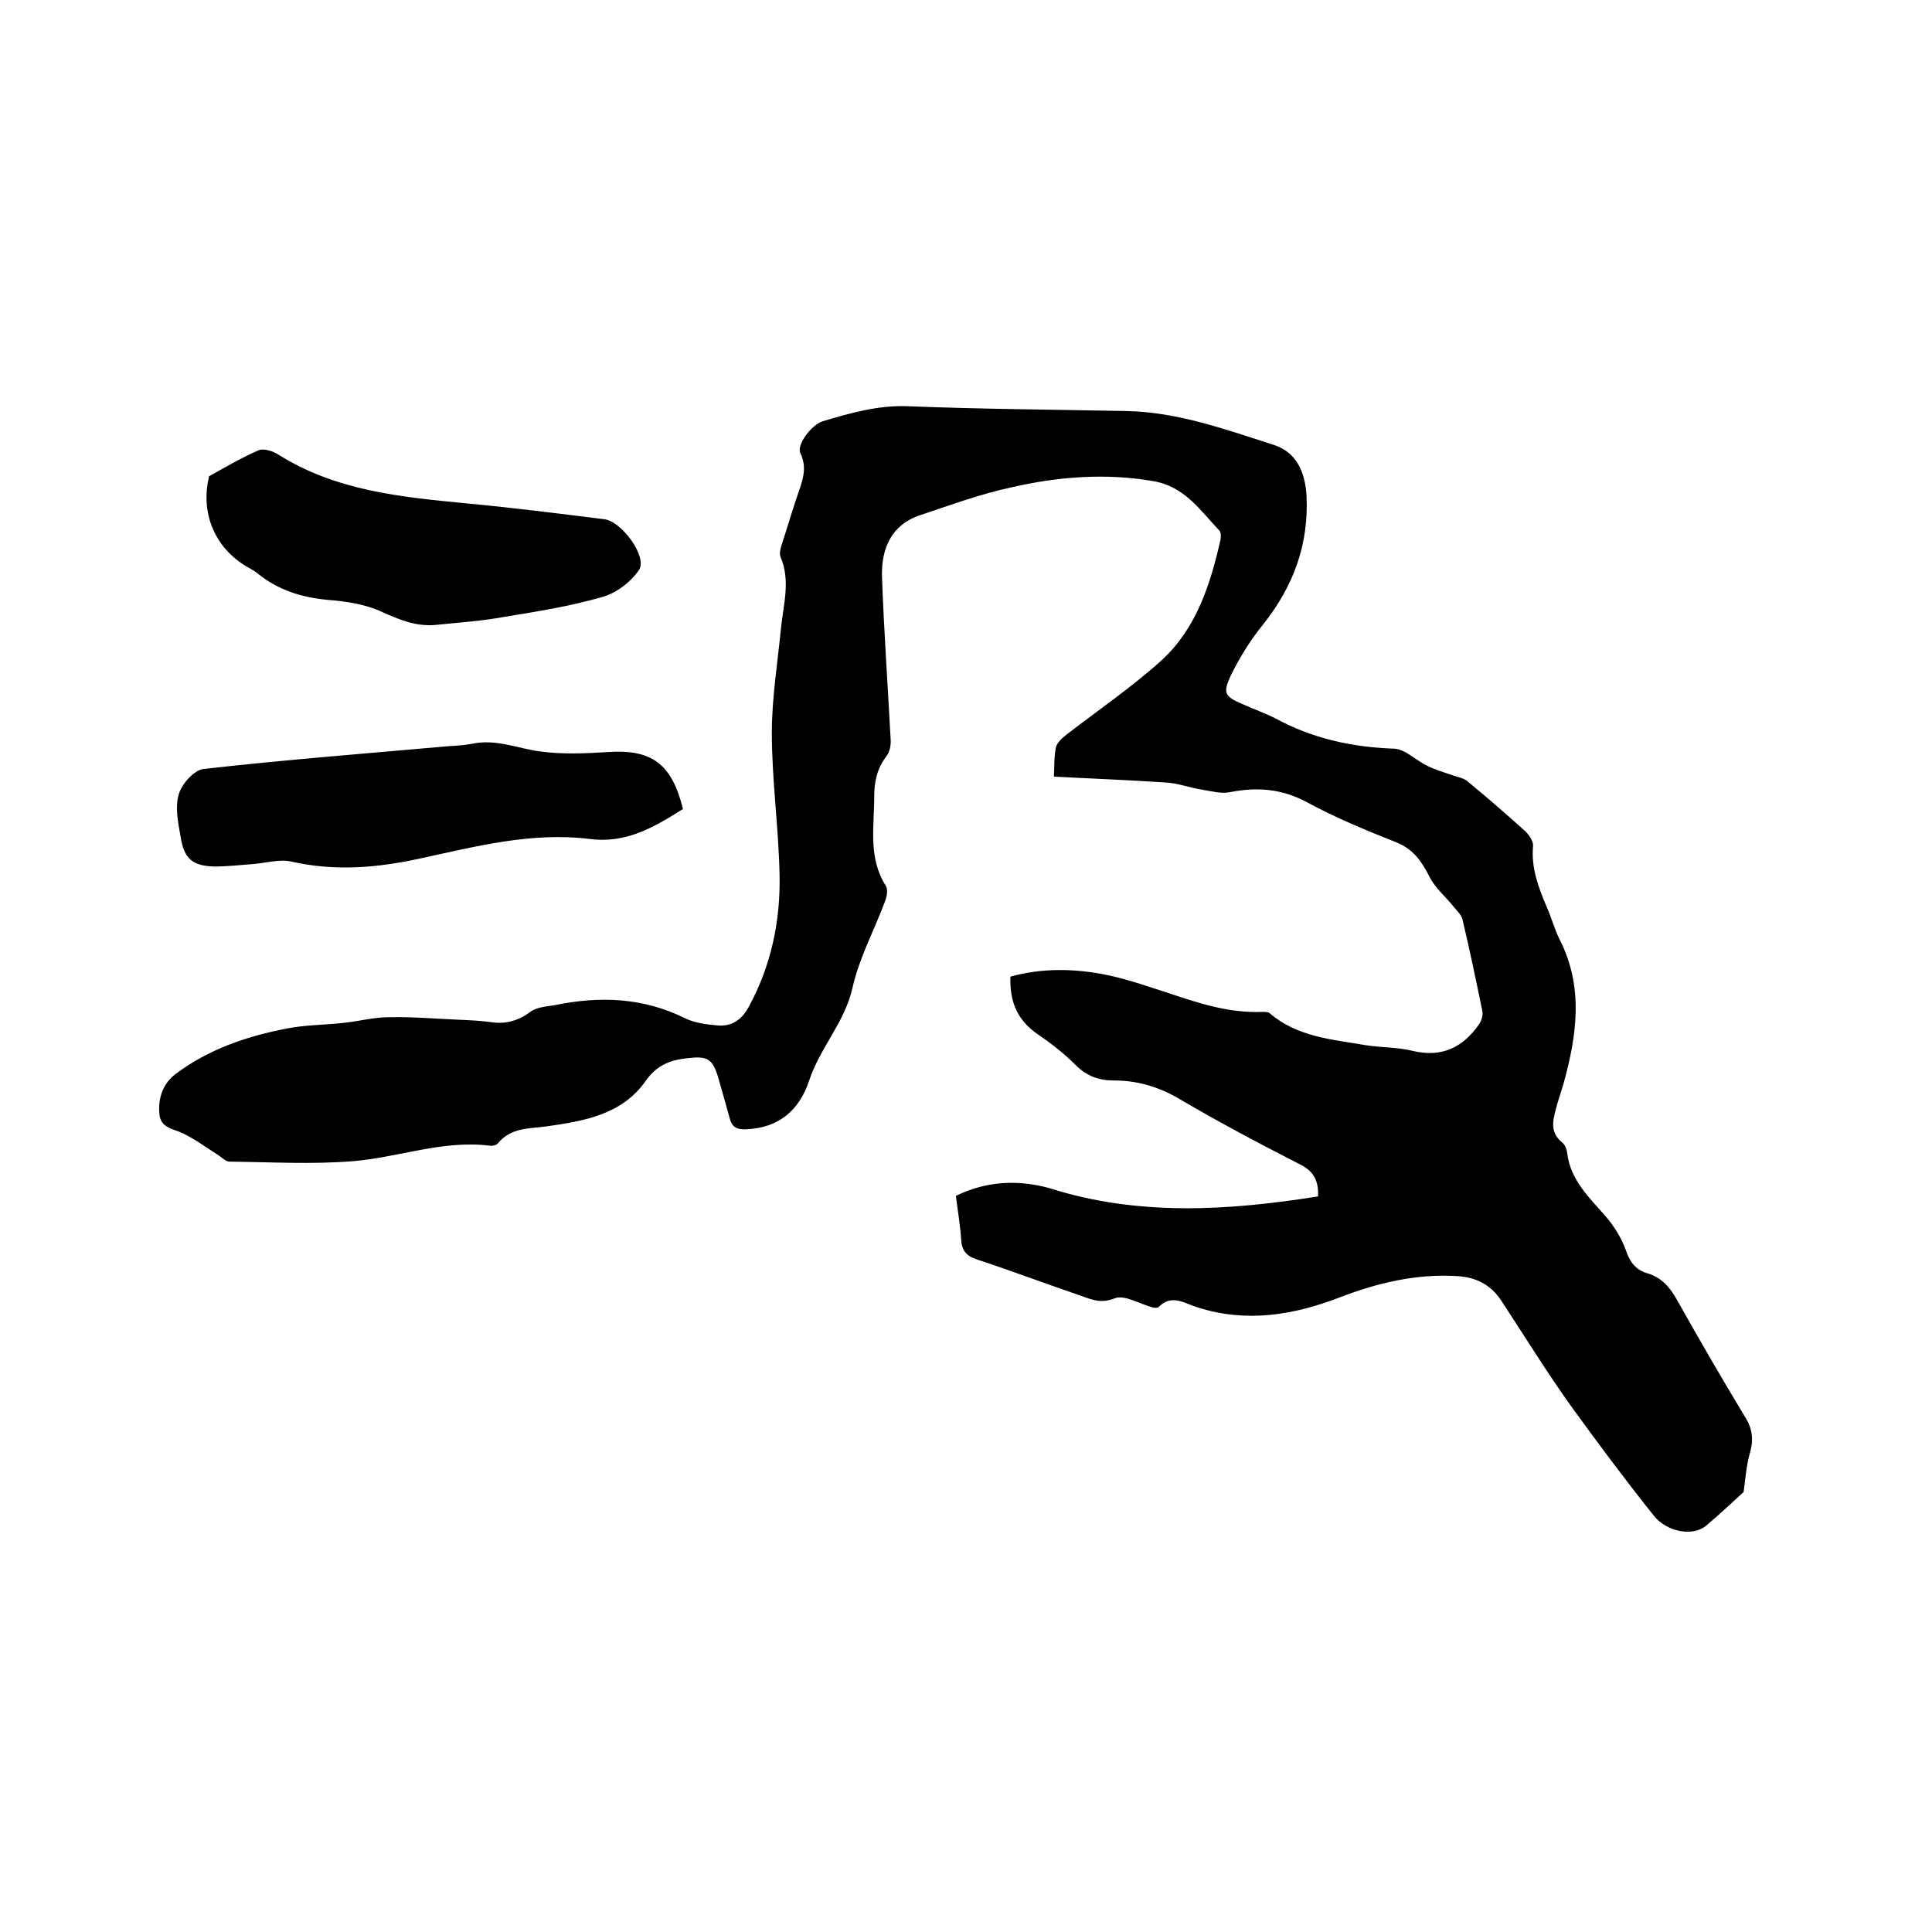 <svg enable-background="new 0 0 400 400" viewBox="0 0 400 400" xmlns="http://www.w3.org/2000/svg"><path d="m272.9 247.7c.1-3-.7-5.1-3.7-6.6-8.6-4.4-17.1-8.9-25.4-13.8-4.2-2.4-8.5-3.6-13.2-3.6-3.1 0-5.6-.9-7.9-3.2-2.4-2.4-5.1-4.5-7.9-6.4-4.2-2.9-5.8-6.8-5.6-11.9 6.5-1.8 13.1-1.7 19.7-.4 4.4.9 8.7 2.4 13 3.8 6.3 2.1 12.6 4.2 19.5 3.9.5 0 1.2 0 1.5.3 5.7 4.9 12.9 5.4 19.9 6.6 3.2.5 6.6.4 9.8 1.2 6 1.4 10.3-.8 13.6-5.5.5-.7.9-1.9.7-2.8-1.3-6.3-2.6-12.6-4.1-18.9-.2-.9-1-1.7-1.7-2.5-1.7-2.2-4-4-5.2-6.5-1.6-3.1-3.3-5.6-6.8-7-6.3-2.5-12.6-5.1-18.5-8.3-5.2-2.8-10.3-3.2-15.9-2.1-1.8.4-3.9-.2-5.8-.5-2.6-.4-5.1-1.4-7.7-1.5-7.5-.5-15.1-.8-23-1.2.1-1.7 0-3.9.4-6 .2-1 1.3-2 2.2-2.7 6.6-5.1 13.5-9.8 19.7-15.4 7.2-6.6 10.1-15.7 12.2-25 .1-.6.1-1.4-.2-1.8-4-4.2-7.2-9.2-13.8-10.3-9.9-1.7-19.7-.9-29.3 1.3-6.5 1.4-12.7 3.7-19 5.8-5.9 2-7.9 6.9-7.8 12.5.4 11.3 1.2 22.6 1.8 33.9.1 1.2-.2 2.6-.9 3.5-1.9 2.5-2.5 5.2-2.5 8.3 0 6.3-1.3 12.7 2.4 18.5.5.8.2 2.3-.2 3.3-2.2 5.9-5.3 11.6-6.7 17.8-1.6 7.2-6.8 12.5-9 19.3-2 6-6.2 9.7-12.9 10-1.9.1-3-.3-3.5-2.2-.8-2.9-1.6-5.7-2.4-8.5-1.2-4-2.3-4.5-6.5-4-3.6.4-6.3 1.5-8.6 4.8-4.9 6.9-12.7 8.2-20.4 9.3-3.6.5-7.4.2-10.1 3.5-.3.4-1.2.6-1.7.5-9.7-1.2-18.8 2.4-28.2 3.2-8.5.7-17.1.2-25.7.1-.7 0-1.4-.7-2.1-1.2-2.5-1.6-4.8-3.3-7.4-4.6-2-1-4.8-1.1-5-4.1-.3-3.2.7-6.2 3.3-8.2 6.9-5.2 14.9-7.9 23.3-9.5 3.7-.7 7.6-.7 11.3-1.1 3.2-.3 6.4-1.2 9.7-1.2 4.6-.1 9.3.3 13.9.5 2.3.1 4.7.2 7 .5 3.1.5 5.7-.2 8.3-2.1 1.3-1 3.3-1.1 5.1-1.4 9.2-1.9 18.2-1.6 26.9 2.7 2 1 4.5 1.3 6.7 1.5 3.1.3 5.2-1.3 6.6-4 4.6-8.5 6.5-17.7 6.3-27.2-.2-9.8-1.6-19.6-1.6-29.4 0-7.2 1.2-14.5 1.9-21.7.5-4.9 2-9.8-.1-14.7-.3-.7 0-1.9.3-2.7 1.2-3.7 2.3-7.5 3.6-11.2.9-2.6 1.5-4.9.2-7.6-.8-1.7 2.3-5.9 4.7-6.6 5.7-1.7 11.3-3.3 17.4-3.1 15.1.6 30.2.7 45.4 1 10.6.2 20.5 3.8 30.5 7 4.7 1.5 6.5 5.6 6.8 10.5.5 10.1-2.7 18.8-9 26.7-2.6 3.2-4.9 6.9-6.7 10.6-1.7 3.7-1.2 4.3 2.5 5.9 2.2 1 4.5 1.8 6.7 2.9 7.7 4.2 15.9 6 24.6 6.3 2.4.1 4.6 2.5 7 3.6 1.6.8 3.4 1.3 5.1 1.9 1.1.4 2.5.6 3.3 1.4 4 3.3 7.9 6.7 11.8 10.2.8.8 1.7 2.1 1.6 3.1-.4 4.5 1.1 8.5 2.8 12.5 1 2.2 1.6 4.6 2.7 6.8 5 9.8 3.6 19.8.8 29.9-.4 1.4-.9 2.8-1.3 4.2-.7 2.8-1.9 5.6 1.1 8 .6.5.9 1.5 1 2.3.7 5.5 4.6 9.1 8 13 1.7 2 3.2 4.4 4.1 6.9.8 2.4 2 4.1 4.4 4.8 3.1.9 4.8 3 6.3 5.7 4.6 8.2 9.3 16.3 14.2 24.4 1.5 2.5 1.5 4.9.7 7.5-.6 2.2-.8 4.6-1.2 7.7-2 1.8-4.8 4.5-7.8 7-2.6 2.2-8 1.4-10.8-2.1-5.9-7.4-11.5-14.9-17-22.5-5.1-7.1-9.7-14.6-14.5-21.9-2.2-3.4-5.3-5-9.3-5.2-8.4-.5-16.4 1.4-24.2 4.4-9.6 3.7-19.3 5.3-29.4 2.1-2.7-.8-5.4-2.9-8.1-.1-.2.2-.8.2-1.2.1-2.7-.7-5.9-2.7-7.9-1.9-3.2 1.3-5.3 0-7.8-.8-7-2.4-13.9-5-20.9-7.3-2.1-.7-3-1.9-3.1-4.1-.2-2.9-.7-5.9-1.1-9 6.3-3.1 12.9-3.4 19.4-1.6 18.2 5.8 36.8 4.7 55.6 1.7z"/><path d="m141.4 167.5c-5.9 3.7-11.7 7.2-19.3 6.2-12.1-1.5-23.8 1.6-35.4 4.1-8.8 1.9-17.4 2.6-26.3.6-2.5-.6-5.4.3-8.1.5-2.6.2-5.3.5-7.9.5-4.5-.1-6.3-1.6-7-6.1-.5-2.9-1.2-6.1-.4-8.8.6-2.2 3.2-5.1 5.2-5.3 16.8-1.9 33.7-3.2 50.5-4.7 1.7-.1 3.4-.2 5-.5 5-1.1 9.5 1 14.3 1.6 4.5.6 9.2.4 13.9.1 9-.6 13.2 2.4 15.5 11.8z"/><path d="m90 129.4c-4 .3-7.3-1.1-10.9-2.7-3.4-1.6-7.4-2.2-11.2-2.5-5.4-.5-10.3-2-14.6-5.5-.7-.6-1.6-1-2.4-1.5-6.3-3.8-9.2-10.6-7.8-17.7.1-.3.1-.8.2-.9 3.4-1.9 6.8-3.9 10.3-5.4 1-.4 2.9.2 4 .9 11.9 7.5 25.3 8.8 38.8 10.1 9.6.9 19.1 2.1 28.7 3.3 3.6.4 9 7.8 7.2 10.5-1.7 2.5-4.7 4.8-7.6 5.6-6.6 1.9-13.4 3-20.2 4.1-4.8.9-9.7 1.2-14.5 1.7z"/></svg>